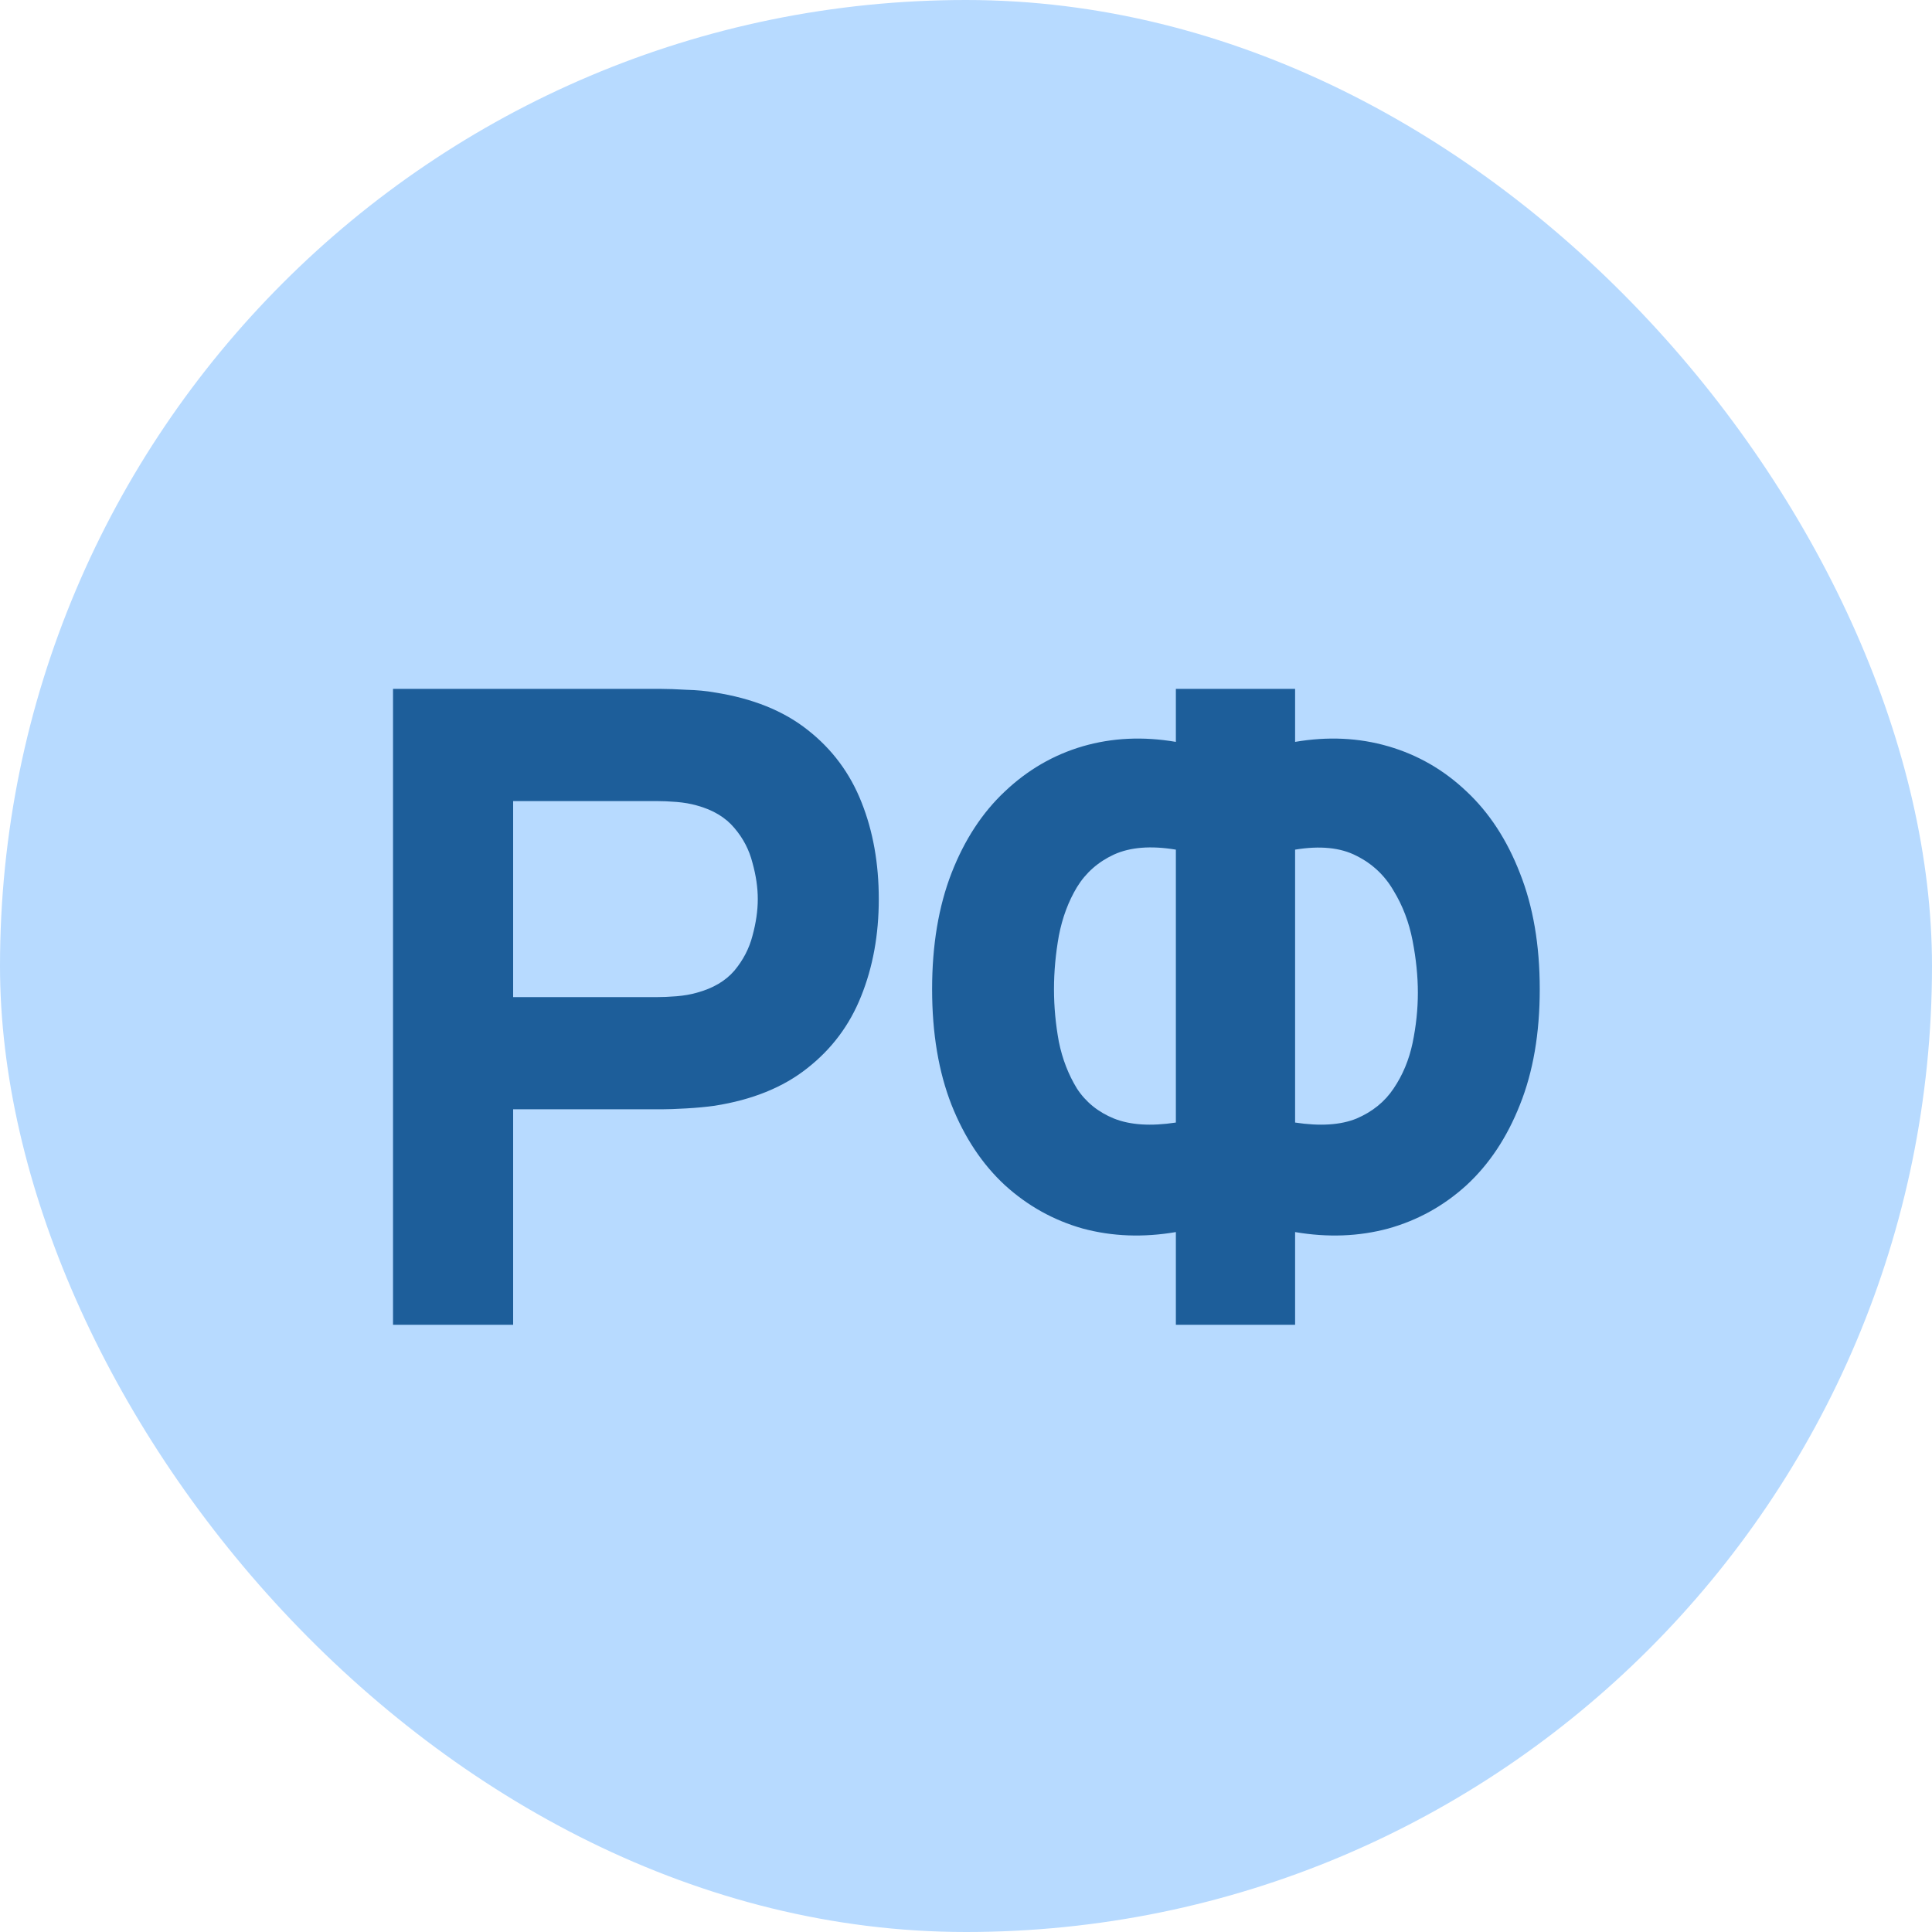 <?xml version="1.0" encoding="UTF-8"?> <svg xmlns="http://www.w3.org/2000/svg" width="35" height="35" viewBox="0 0 35 35" fill="none"><g clip-path="url(#clip0_205_804)"><path d="M35 0H0V35H35V0Z" fill="#B7DAFF"></path><path d="M7.12 24V12.48H11.984C12.096 12.48 12.245 12.485 12.432 12.496C12.624 12.501 12.795 12.517 12.944 12.544C13.632 12.651 14.195 12.877 14.632 13.224C15.075 13.571 15.4 14.008 15.608 14.536C15.816 15.059 15.92 15.643 15.92 16.288C15.92 16.933 15.813 17.52 15.6 18.048C15.392 18.571 15.067 19.005 14.624 19.352C14.187 19.699 13.627 19.925 12.944 20.032C12.795 20.053 12.624 20.069 12.432 20.08C12.24 20.091 12.091 20.096 11.984 20.096H9.296V24H7.12ZM9.296 18.064H11.888C12 18.064 12.123 18.059 12.256 18.048C12.389 18.037 12.512 18.016 12.624 17.984C12.917 17.904 13.144 17.771 13.304 17.584C13.464 17.392 13.573 17.181 13.632 16.952C13.696 16.717 13.728 16.496 13.728 16.288C13.728 16.08 13.696 15.861 13.632 15.632C13.573 15.397 13.464 15.187 13.304 15C13.144 14.808 12.917 14.672 12.624 14.592C12.512 14.56 12.389 14.539 12.256 14.528C12.123 14.517 12 14.512 11.888 14.512H9.296V18.064ZM21.302 24V22.32C20.71 22.421 20.148 22.4 19.614 22.256C19.086 22.107 18.617 21.845 18.206 21.472C17.796 21.093 17.473 20.608 17.238 20.016C17.004 19.419 16.886 18.72 16.886 17.92C16.886 17.12 17.004 16.419 17.238 15.816C17.473 15.213 17.796 14.72 18.206 14.336C18.617 13.947 19.086 13.675 19.614 13.52C20.148 13.365 20.71 13.339 21.302 13.44V12.48H23.462V13.44C24.054 13.339 24.617 13.365 25.15 13.52C25.684 13.675 26.156 13.947 26.566 14.336C26.977 14.72 27.3 15.213 27.534 15.816C27.774 16.419 27.894 17.12 27.894 17.92C27.894 18.72 27.774 19.419 27.534 20.016C27.3 20.608 26.977 21.093 26.566 21.472C26.156 21.845 25.684 22.107 25.15 22.256C24.617 22.4 24.054 22.421 23.462 22.32V24H21.302ZM21.302 20.336V15.392C20.849 15.317 20.476 15.347 20.182 15.48C19.894 15.613 19.67 15.811 19.51 16.072C19.356 16.328 19.246 16.621 19.182 16.952C19.124 17.277 19.094 17.6 19.094 17.92C19.094 18.24 19.124 18.557 19.182 18.872C19.246 19.187 19.356 19.469 19.51 19.72C19.67 19.965 19.894 20.147 20.182 20.264C20.476 20.381 20.849 20.405 21.302 20.336ZM23.462 20.336C23.916 20.405 24.286 20.381 24.574 20.264C24.862 20.141 25.086 19.96 25.246 19.72C25.412 19.475 25.526 19.2 25.59 18.896C25.654 18.587 25.686 18.283 25.686 17.984C25.686 17.685 25.654 17.371 25.59 17.04C25.526 16.709 25.412 16.408 25.246 16.136C25.086 15.859 24.862 15.648 24.574 15.504C24.286 15.355 23.916 15.317 23.462 15.392V20.336Z" fill="#1D5E9A"></path></g><defs><clipPath id="clip0_205_804"><rect width="35" height="35" rx="17.5" fill="white"></rect></clipPath></defs></svg> 